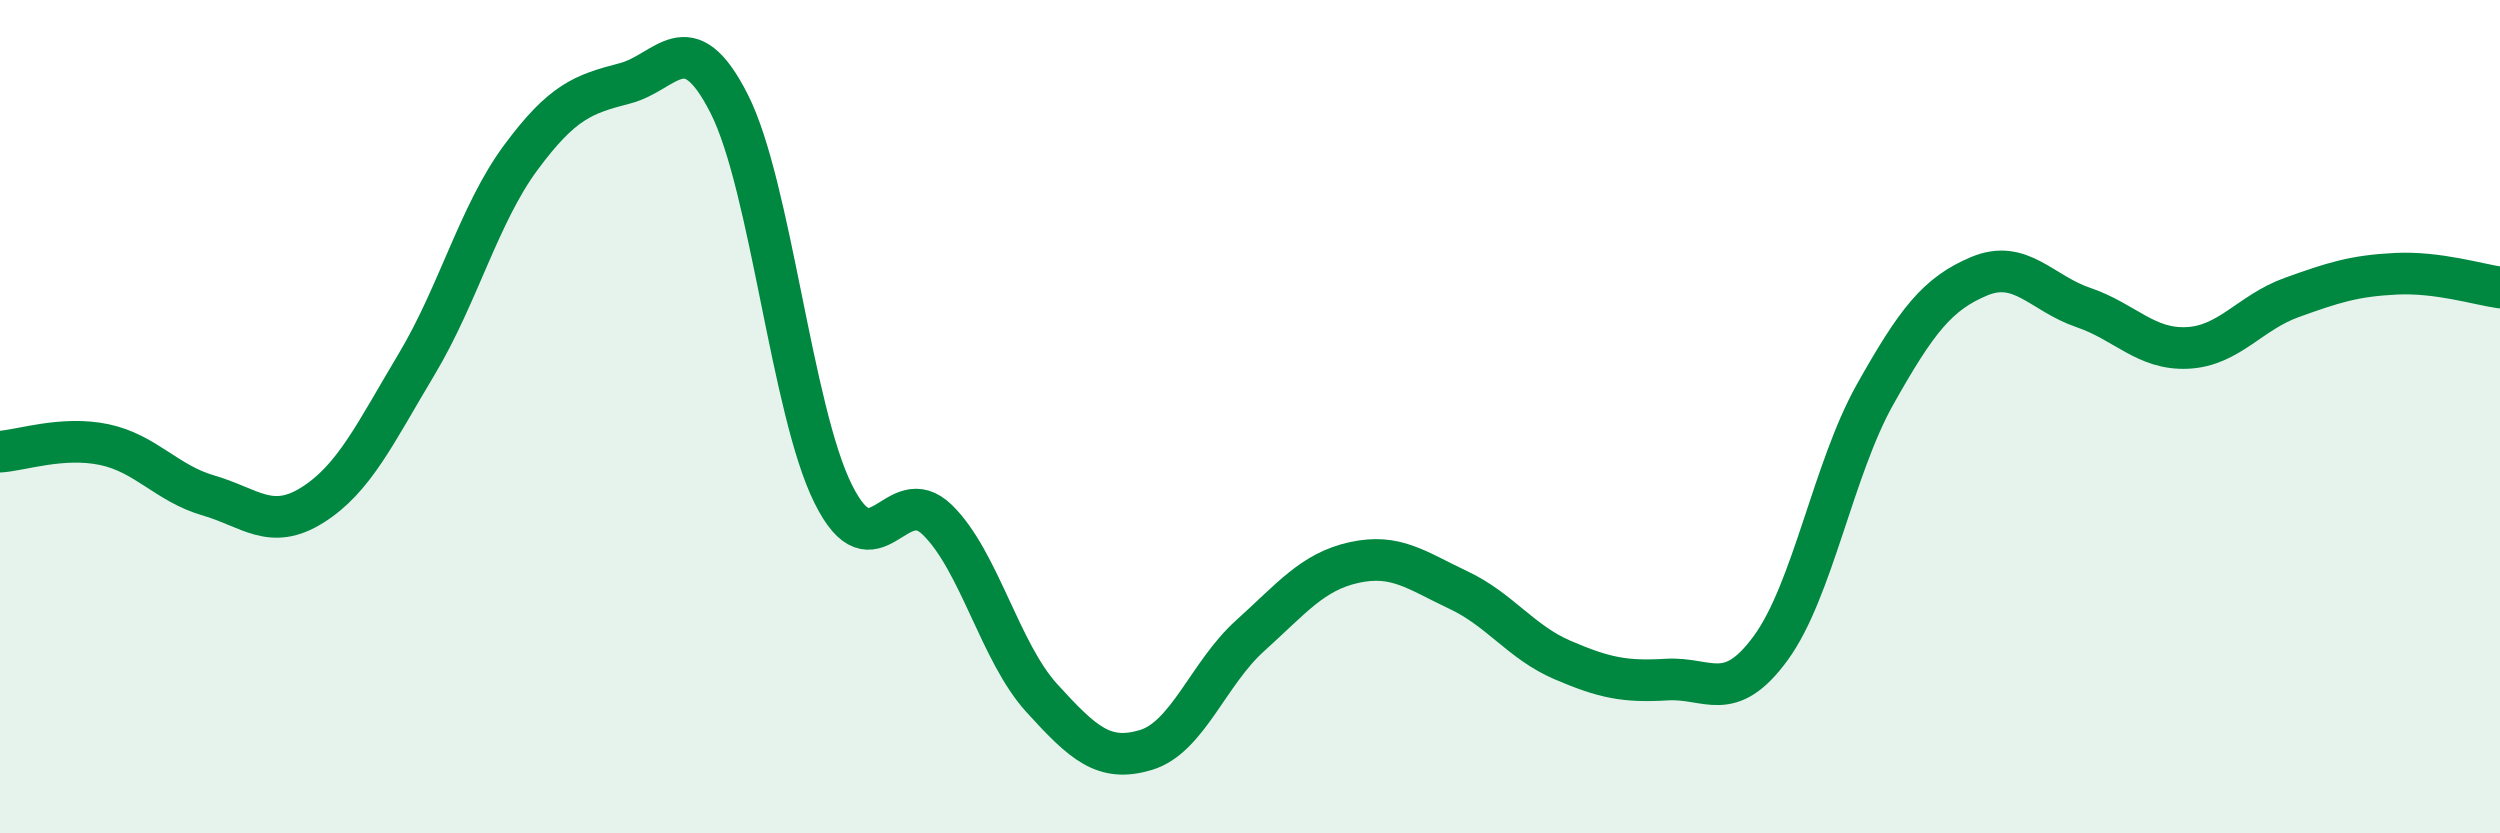 
    <svg width="60" height="20" viewBox="0 0 60 20" xmlns="http://www.w3.org/2000/svg">
      <path
        d="M 0,10.84 C 0.5,10.81 1.5,10.46 2.5,10.67 C 3.5,10.88 4,11.6 5,11.89 C 6,12.18 6.5,12.75 7.5,12.12 C 8.5,11.49 9,10.41 10,8.74 C 11,7.07 11.5,5.13 12.5,3.78 C 13.5,2.43 14,2.26 15,2 C 16,1.74 16.5,0.52 17.5,2.49 C 18.5,4.46 19,9.86 20,11.86 C 21,13.86 21.5,11.5 22.5,12.48 C 23.5,13.46 24,15.65 25,16.75 C 26,17.85 26.5,18.3 27.5,18 C 28.5,17.7 29,16.16 30,15.26 C 31,14.36 31.5,13.72 32.5,13.5 C 33.5,13.28 34,13.69 35,14.16 C 36,14.63 36.5,15.41 37.5,15.84 C 38.5,16.27 39,16.37 40,16.31 C 41,16.25 41.5,16.92 42.5,15.55 C 43.5,14.18 44,11.25 45,9.47 C 46,7.69 46.5,7.05 47.5,6.63 C 48.5,6.21 49,7.04 50,7.38 C 51,7.72 51.5,8.4 52.5,8.35 C 53.5,8.3 54,7.5 55,7.14 C 56,6.78 56.5,6.62 57.5,6.57 C 58.5,6.52 59.5,6.83 60,6.9L60 20L0 20Z"
        fill="#008740"
        opacity="0.1"
        stroke-linecap="round"
        stroke-linejoin="round"
      />
      <path
        d="M 0,10.84 C 0.5,10.81 1.5,10.46 2.5,10.67 C 3.5,10.88 4,11.6 5,11.89 C 6,12.18 6.5,12.75 7.5,12.12 C 8.5,11.49 9,10.41 10,8.74 C 11,7.07 11.5,5.13 12.5,3.78 C 13.5,2.43 14,2.26 15,2 C 16,1.74 16.5,0.52 17.5,2.49 C 18.5,4.46 19,9.86 20,11.86 C 21,13.86 21.5,11.5 22.5,12.48 C 23.5,13.46 24,15.65 25,16.75 C 26,17.85 26.5,18.3 27.5,18 C 28.5,17.7 29,16.16 30,15.26 C 31,14.36 31.5,13.72 32.5,13.5 C 33.5,13.28 34,13.69 35,14.16 C 36,14.63 36.5,15.41 37.5,15.84 C 38.5,16.27 39,16.37 40,16.31 C 41,16.25 41.5,16.92 42.5,15.55 C 43.5,14.18 44,11.25 45,9.47 C 46,7.69 46.5,7.05 47.5,6.63 C 48.5,6.21 49,7.04 50,7.38 C 51,7.72 51.5,8.4 52.5,8.35 C 53.5,8.3 54,7.5 55,7.14 C 56,6.78 56.5,6.62 57.5,6.57 C 58.5,6.52 59.5,6.83 60,6.9"
        stroke="#008740"
        stroke-width="1"
        fill="none"
        stroke-linecap="round"
        stroke-linejoin="round"
      />
    </svg>
  